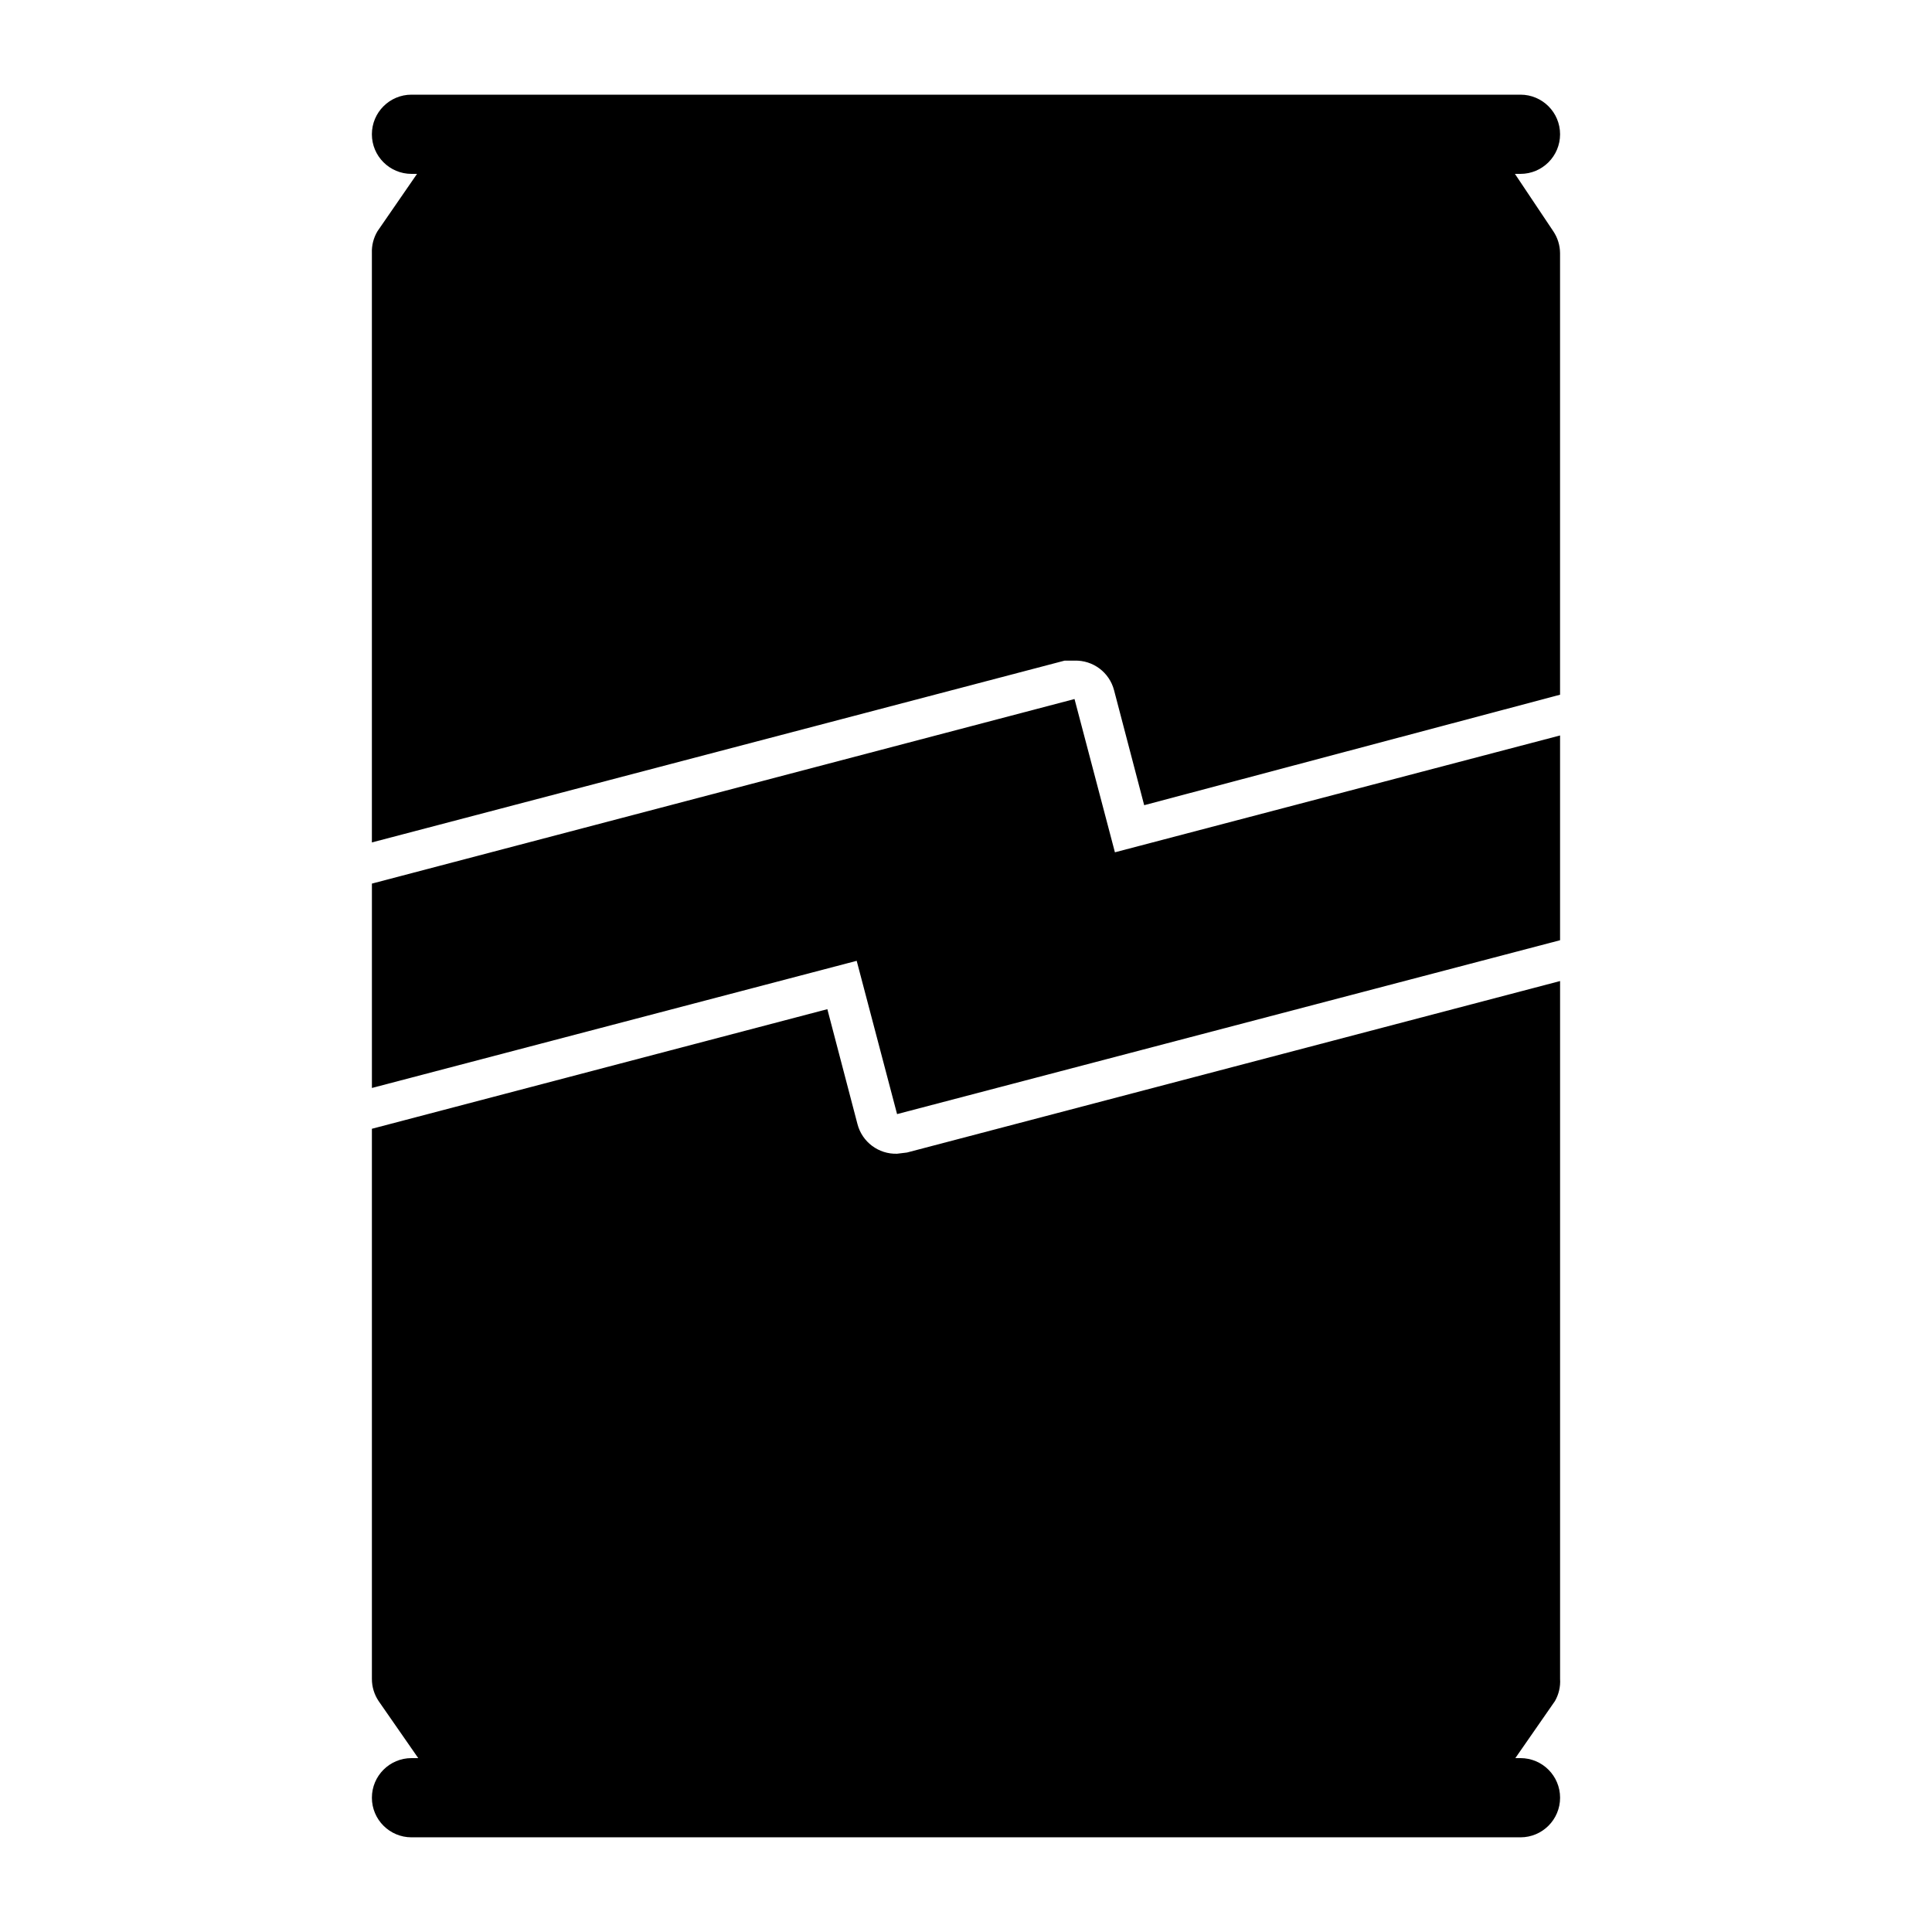 <?xml version="1.0" encoding="UTF-8"?>
<!-- Uploaded to: SVG Repo, www.svgrepo.com, Generator: SVG Repo Mixer Tools -->
<svg fill="#000000" width="800px" height="800px" version="1.1" viewBox="144 144 512 512" xmlns="http://www.w3.org/2000/svg">
 <g>
  <path d="m545.47 190.08h1.469c5.797 0 10.496-4.699 10.496-10.496s-4.699-10.496-10.496-10.496h-293.89c-5.797 0-10.496 4.699-10.496 10.496s4.699 10.496 10.496 10.496h1.469l-10.496 15.219c-1.035 1.742-1.547 3.746-1.469 5.773v156.18l183.57-48.176h2.625c4.91-0.156 9.27 3.113 10.496 7.871l7.977 30.438 110.21-29.281v-117.03c-0.016-2.059-0.637-4.066-1.781-5.773z"/>
  <path d="m381.73 449.75c-4.91 0.156-9.27-3.117-10.496-7.871l-7.977-30.438-120.7 31.695v145.79c-0.004 2.094 0.617 4.141 1.785 5.879l10.496 15.113h-1.785c-5.797 0-10.496 4.699-10.496 10.496 0 5.797 4.699 10.496 10.496 10.496h293.89c5.797 0 10.496-4.699 10.496-10.496 0-5.797-4.699-10.496-10.496-10.496h-1.363l10.496-15.113c1.02-1.785 1.496-3.828 1.363-5.879v-184.94l-173.08 45.445z"/>
  <path d="m428.76 329.25-186.2 48.914v54.16l128.47-33.695 10.703 40.621 175.7-46.078v-54.266l-117.97 30.965z"/>
 </g>
</svg>